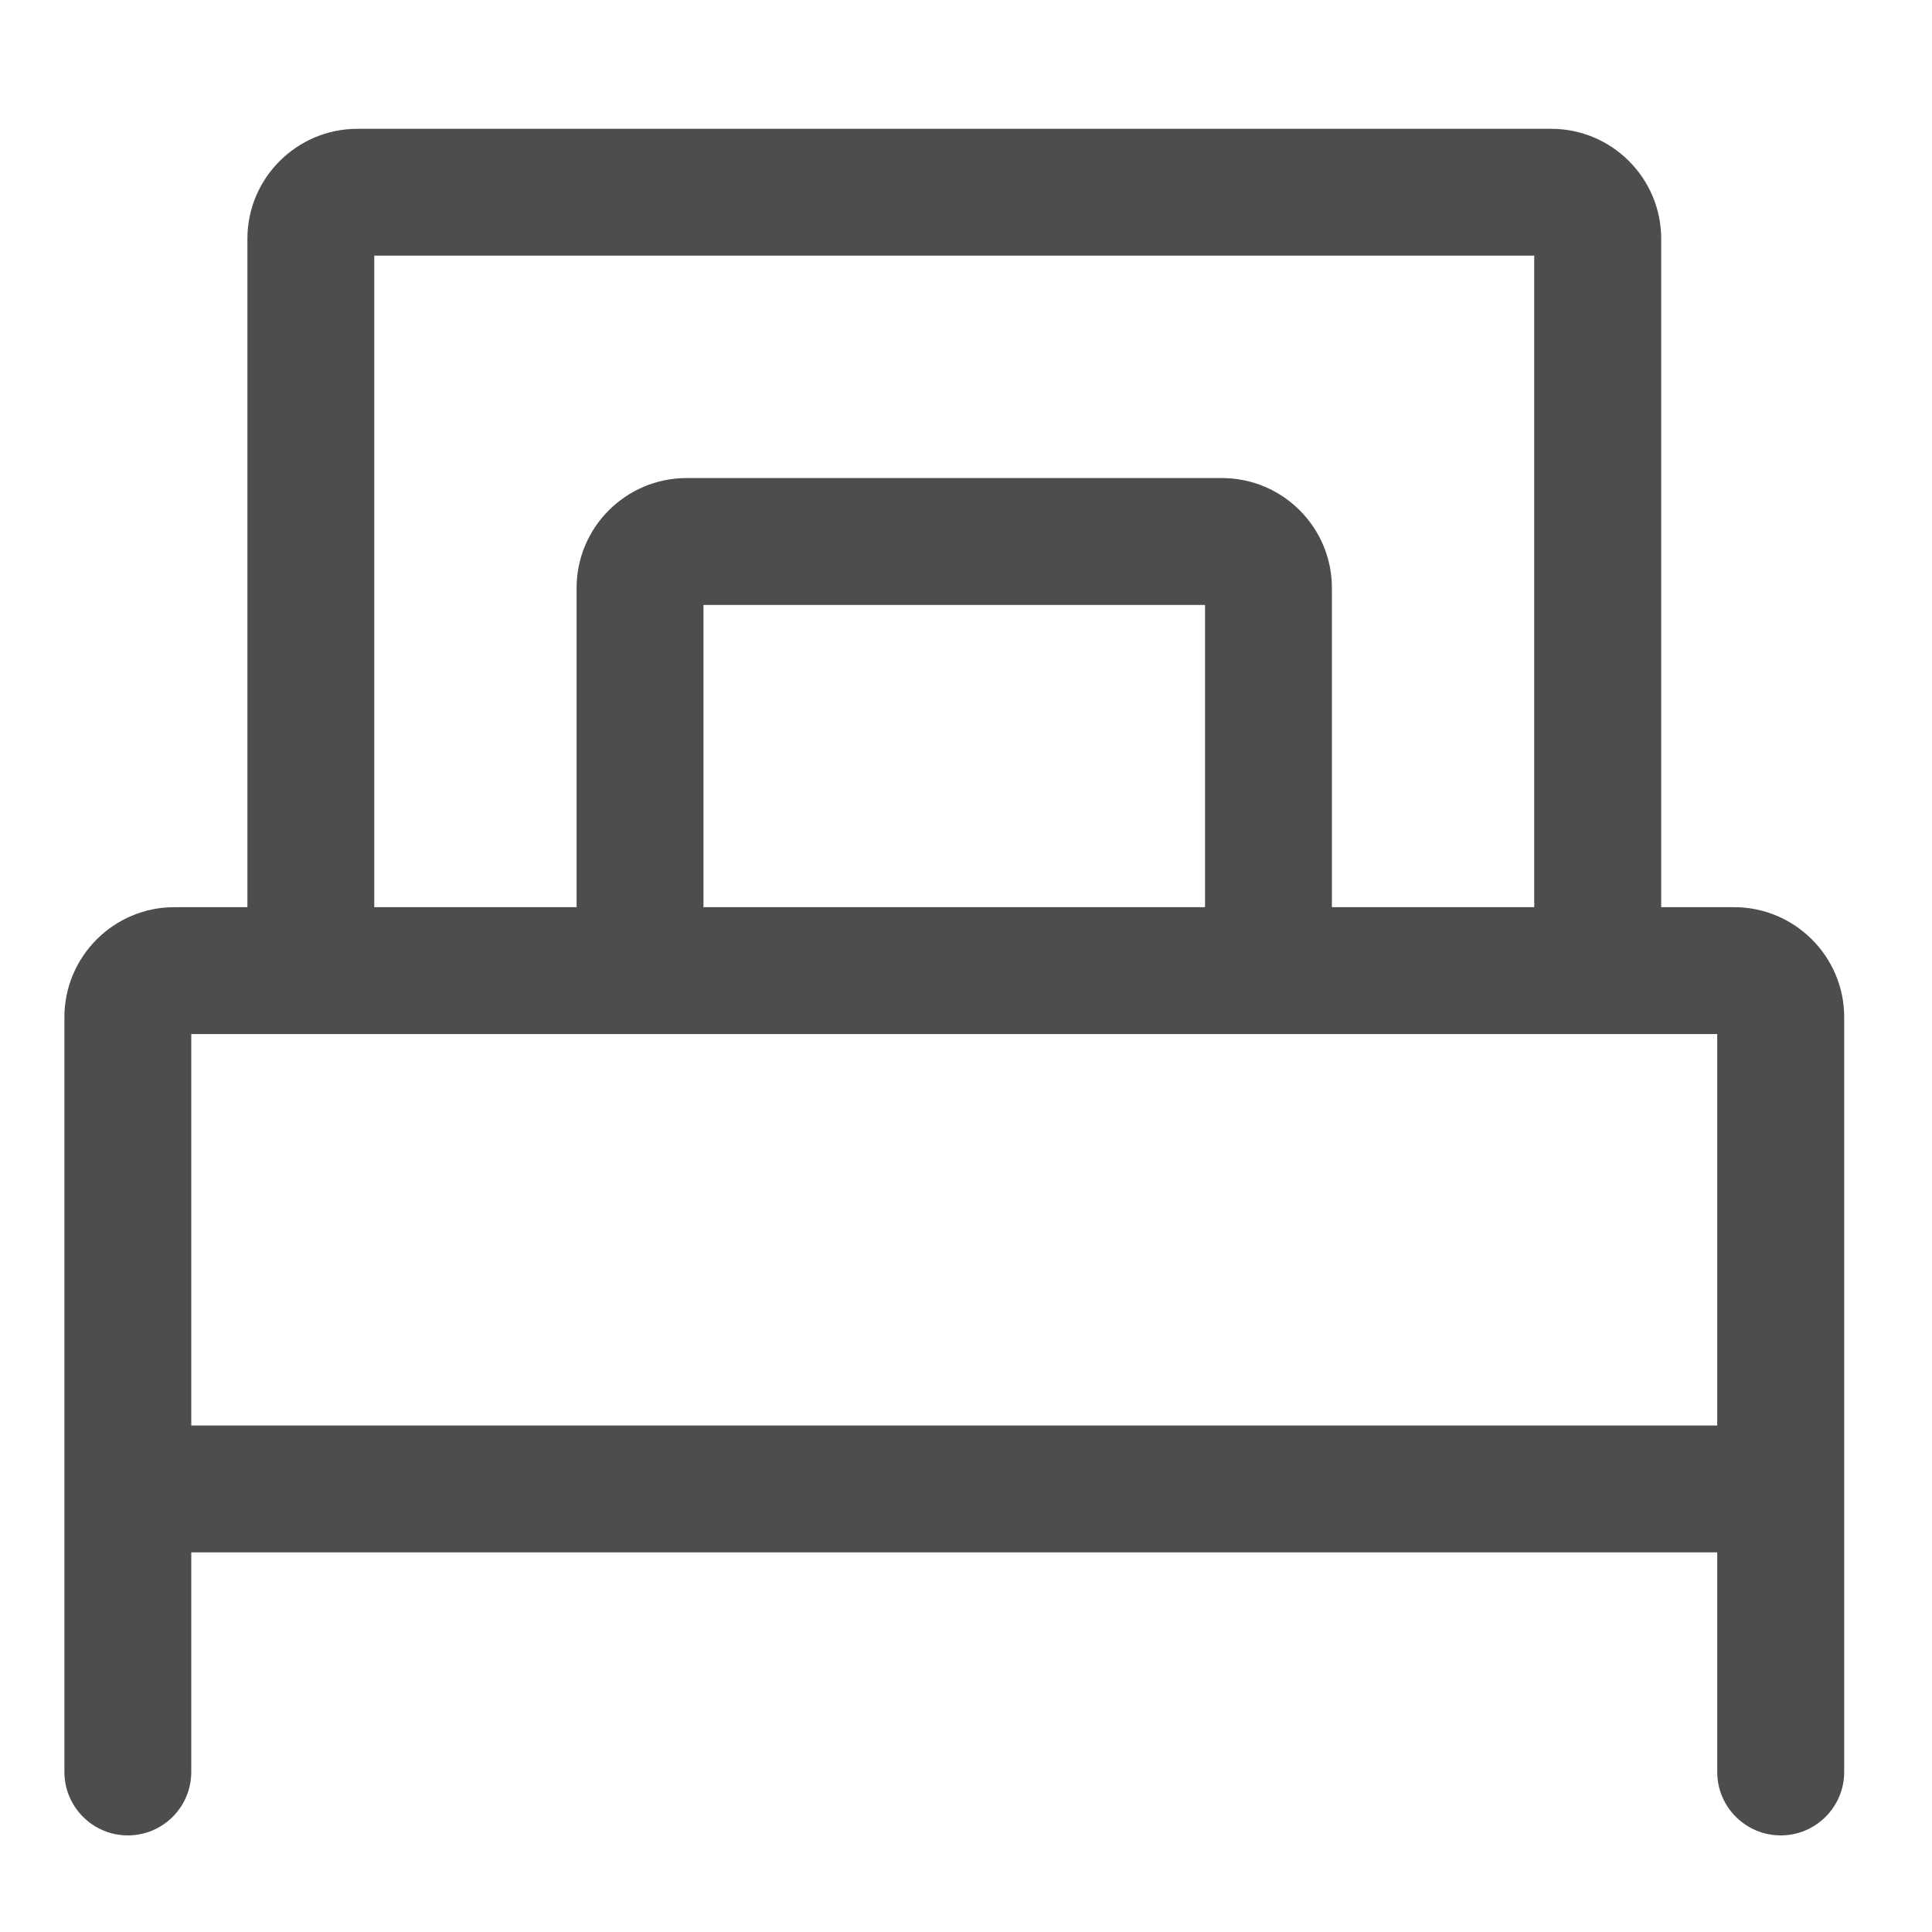 <svg width="18" height="18" viewBox="0 0 18 18" fill="none" xmlns="http://www.w3.org/2000/svg">
<path fill-rule="evenodd" clip-rule="evenodd" d="M1.782 13.281V10.18V9.634H15.999V10.18V13.281H1.782ZM6.554 8.452H11.227V5.636H6.554V8.452ZM3.487 2.382H14.294V8.452H12.409V5.478C12.409 4.913 11.95 4.454 11.385 4.454H6.397C5.832 4.454 5.372 4.913 5.372 5.478V8.452H3.487V2.382ZM16.157 8.452H15.477V2.224C15.477 1.66 15.017 1.2 14.452 1.2H3.33C2.765 1.2 2.305 1.66 2.305 2.224V8.452H1.624C1.06 8.452 0.6 8.912 0.6 9.477V10.18V13.439V16.509C0.6 16.835 0.865 17.1 1.191 17.1C1.518 17.1 1.782 16.835 1.782 16.509V14.463H15.999V16.509C15.999 16.835 16.264 17.1 16.591 17.1C16.917 17.1 17.182 16.835 17.182 16.509V13.439V10.18V9.477C17.182 8.912 16.722 8.452 16.157 8.452Z" fill="#4D4D4D"/>
</svg>
